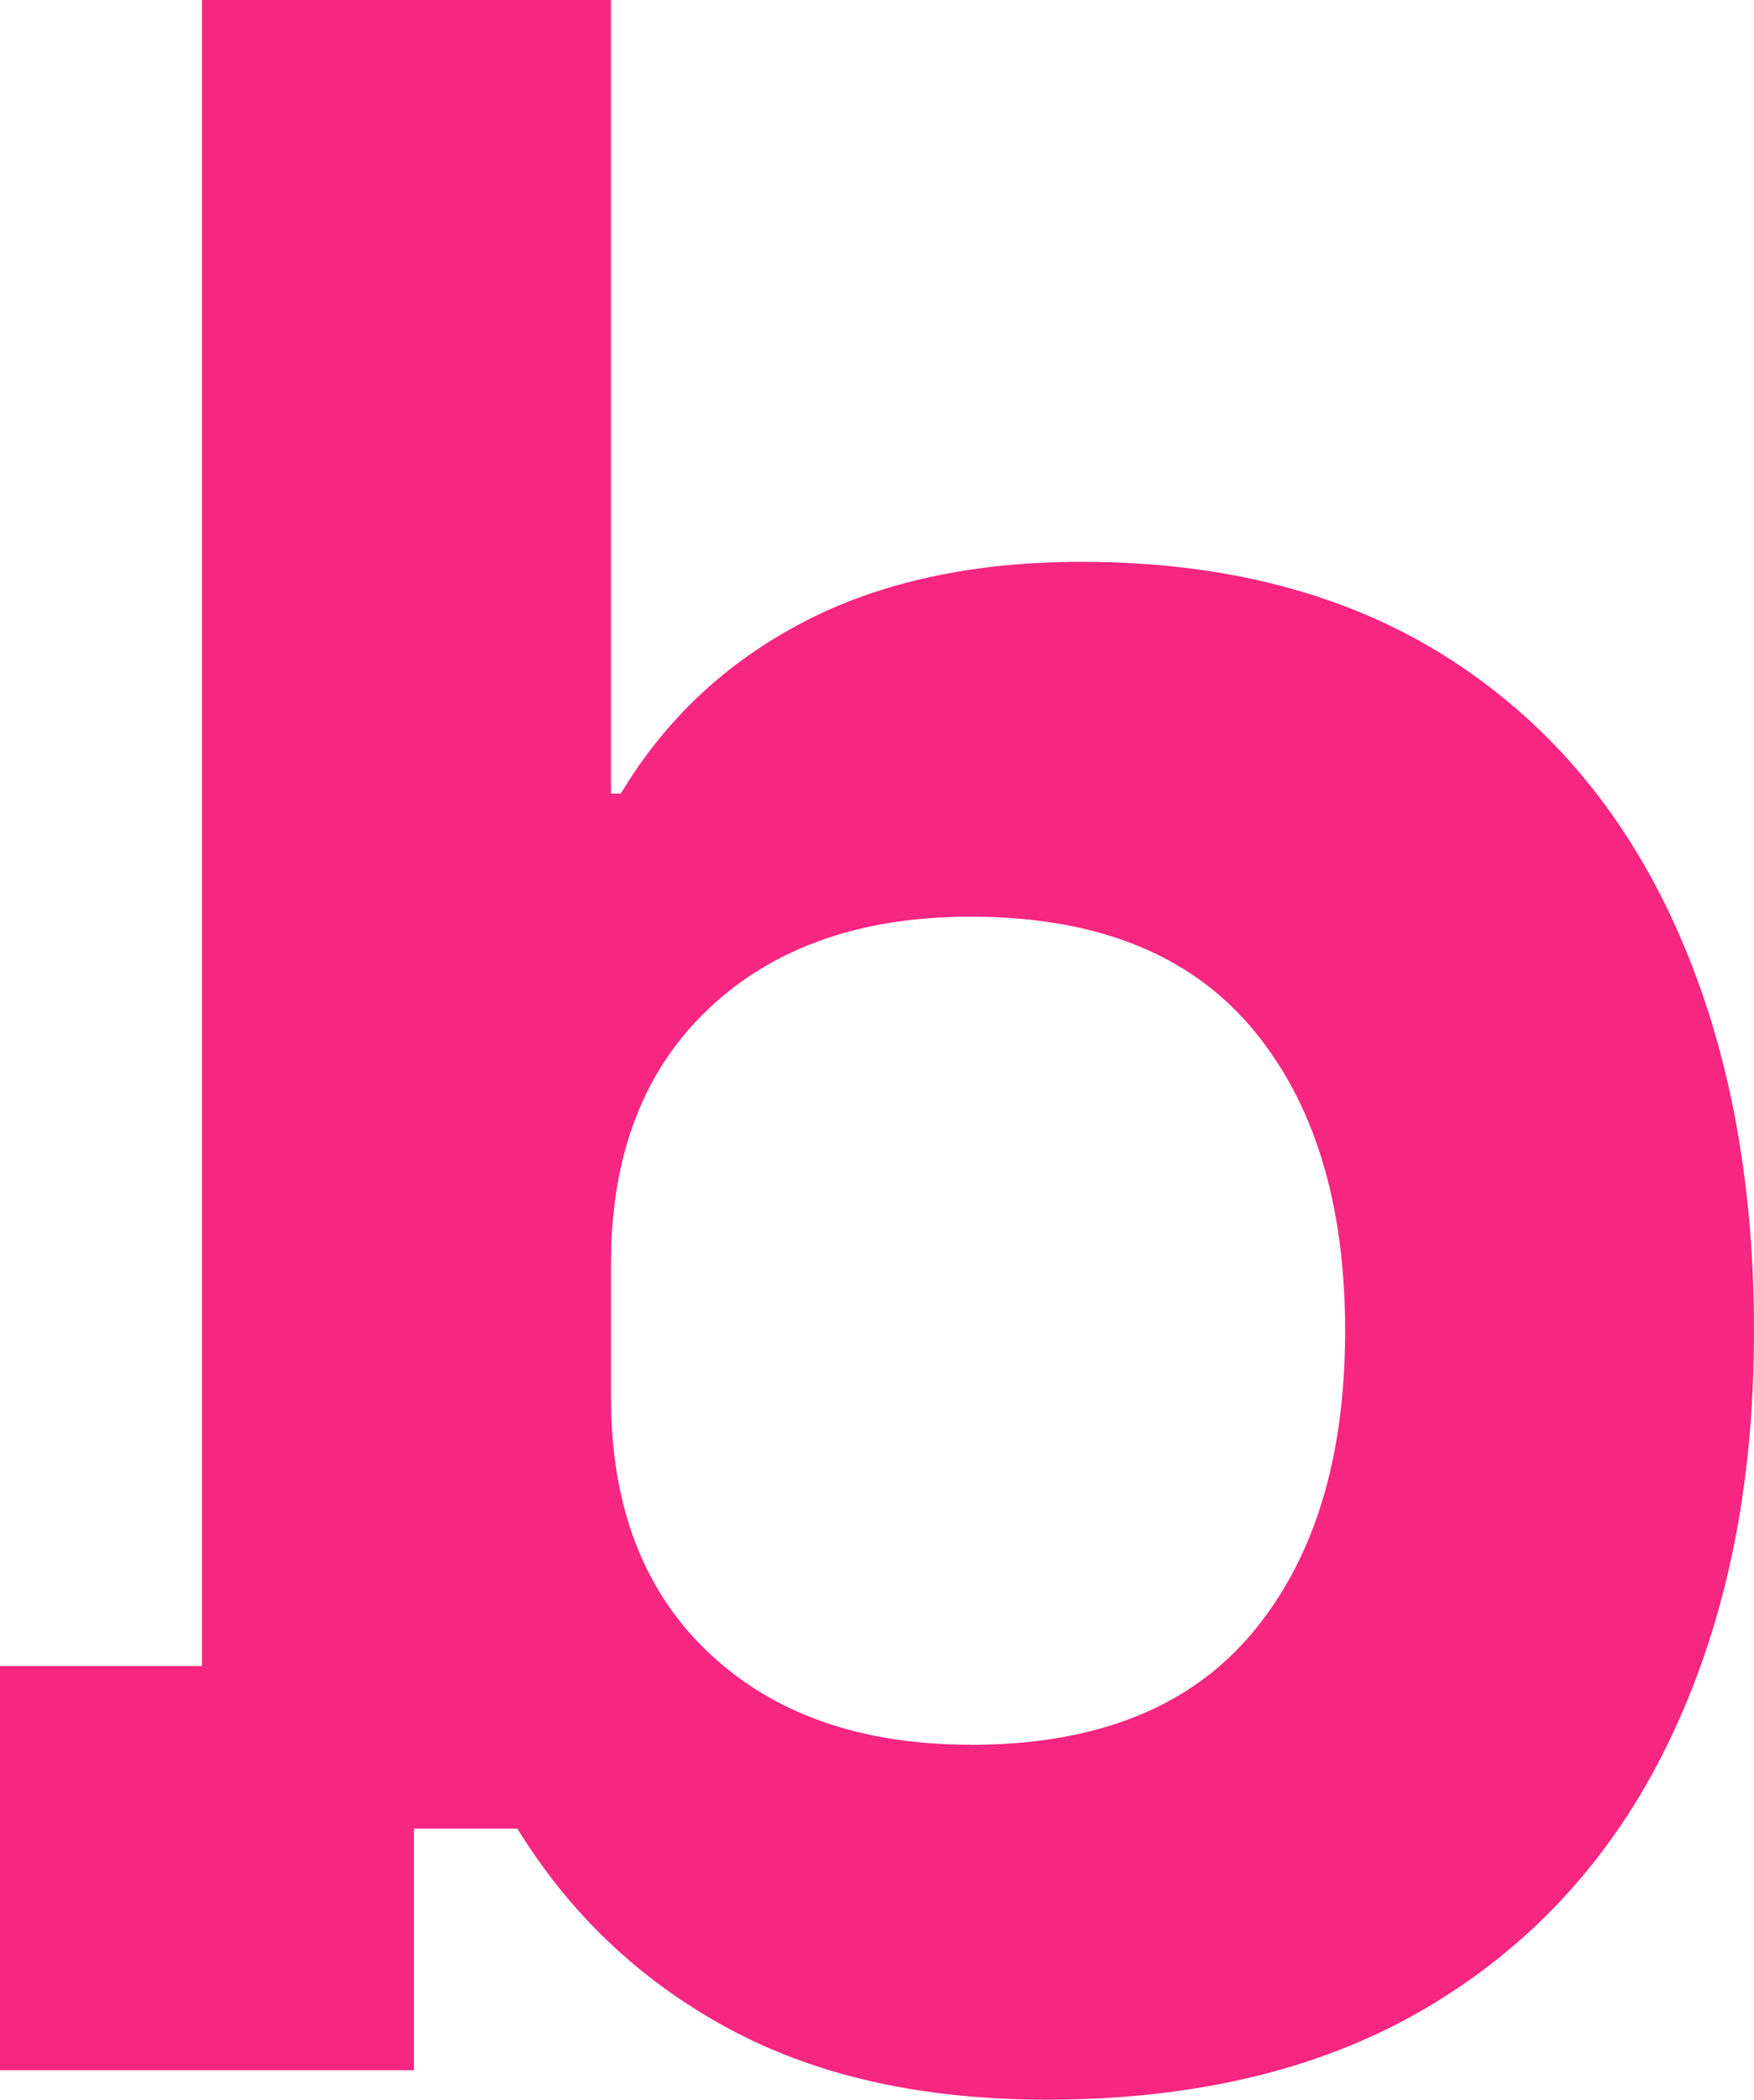 <svg xmlns="http://www.w3.org/2000/svg" id="Layer_2" data-name="Layer 2" viewBox="0 0 149.63 179.05"><defs><style>      .cls-1 {        fill: #f62681;      }    </style></defs><g id="Camada_1" data-name="Camada 1"><path class="cls-1" d="M89.32,179.05c-10.65,0-19.72-2.03-27.21-6.09-7.5-4.06-13.49-9.74-17.97-17.02h-8.83v20.6H0v-34.47h17.23V0h34.89v67.67h.84c3.78-6.3,8.96-11.17,15.55-14.61,6.58-3.43,14.5-5.15,23.75-5.15,12.19,0,22.56,2.7,31.1,8.09,8.54,5.4,15.06,13.03,19.54,22.91,4.48,9.88,6.73,21.4,6.73,34.57s-2.31,24.48-6.94,34.36c-4.62,9.88-11.42,17.55-20.39,23.01-8.97,5.46-19.96,8.2-32.99,8.2ZM82.8,148.79c10.65,0,18.63-3.15,23.96-9.46,5.32-6.3,7.99-14.92,7.99-25.85s-2.66-19.54-7.99-25.85c-5.33-6.3-13.31-9.46-23.96-9.46-9.39,0-16.85,2.63-22.38,7.88-5.54,5.25-8.3,12.5-8.3,21.75v11.35c0,9.25,2.76,16.5,8.3,21.75,5.53,5.25,12.99,7.88,22.38,7.88Z"></path></g></svg>